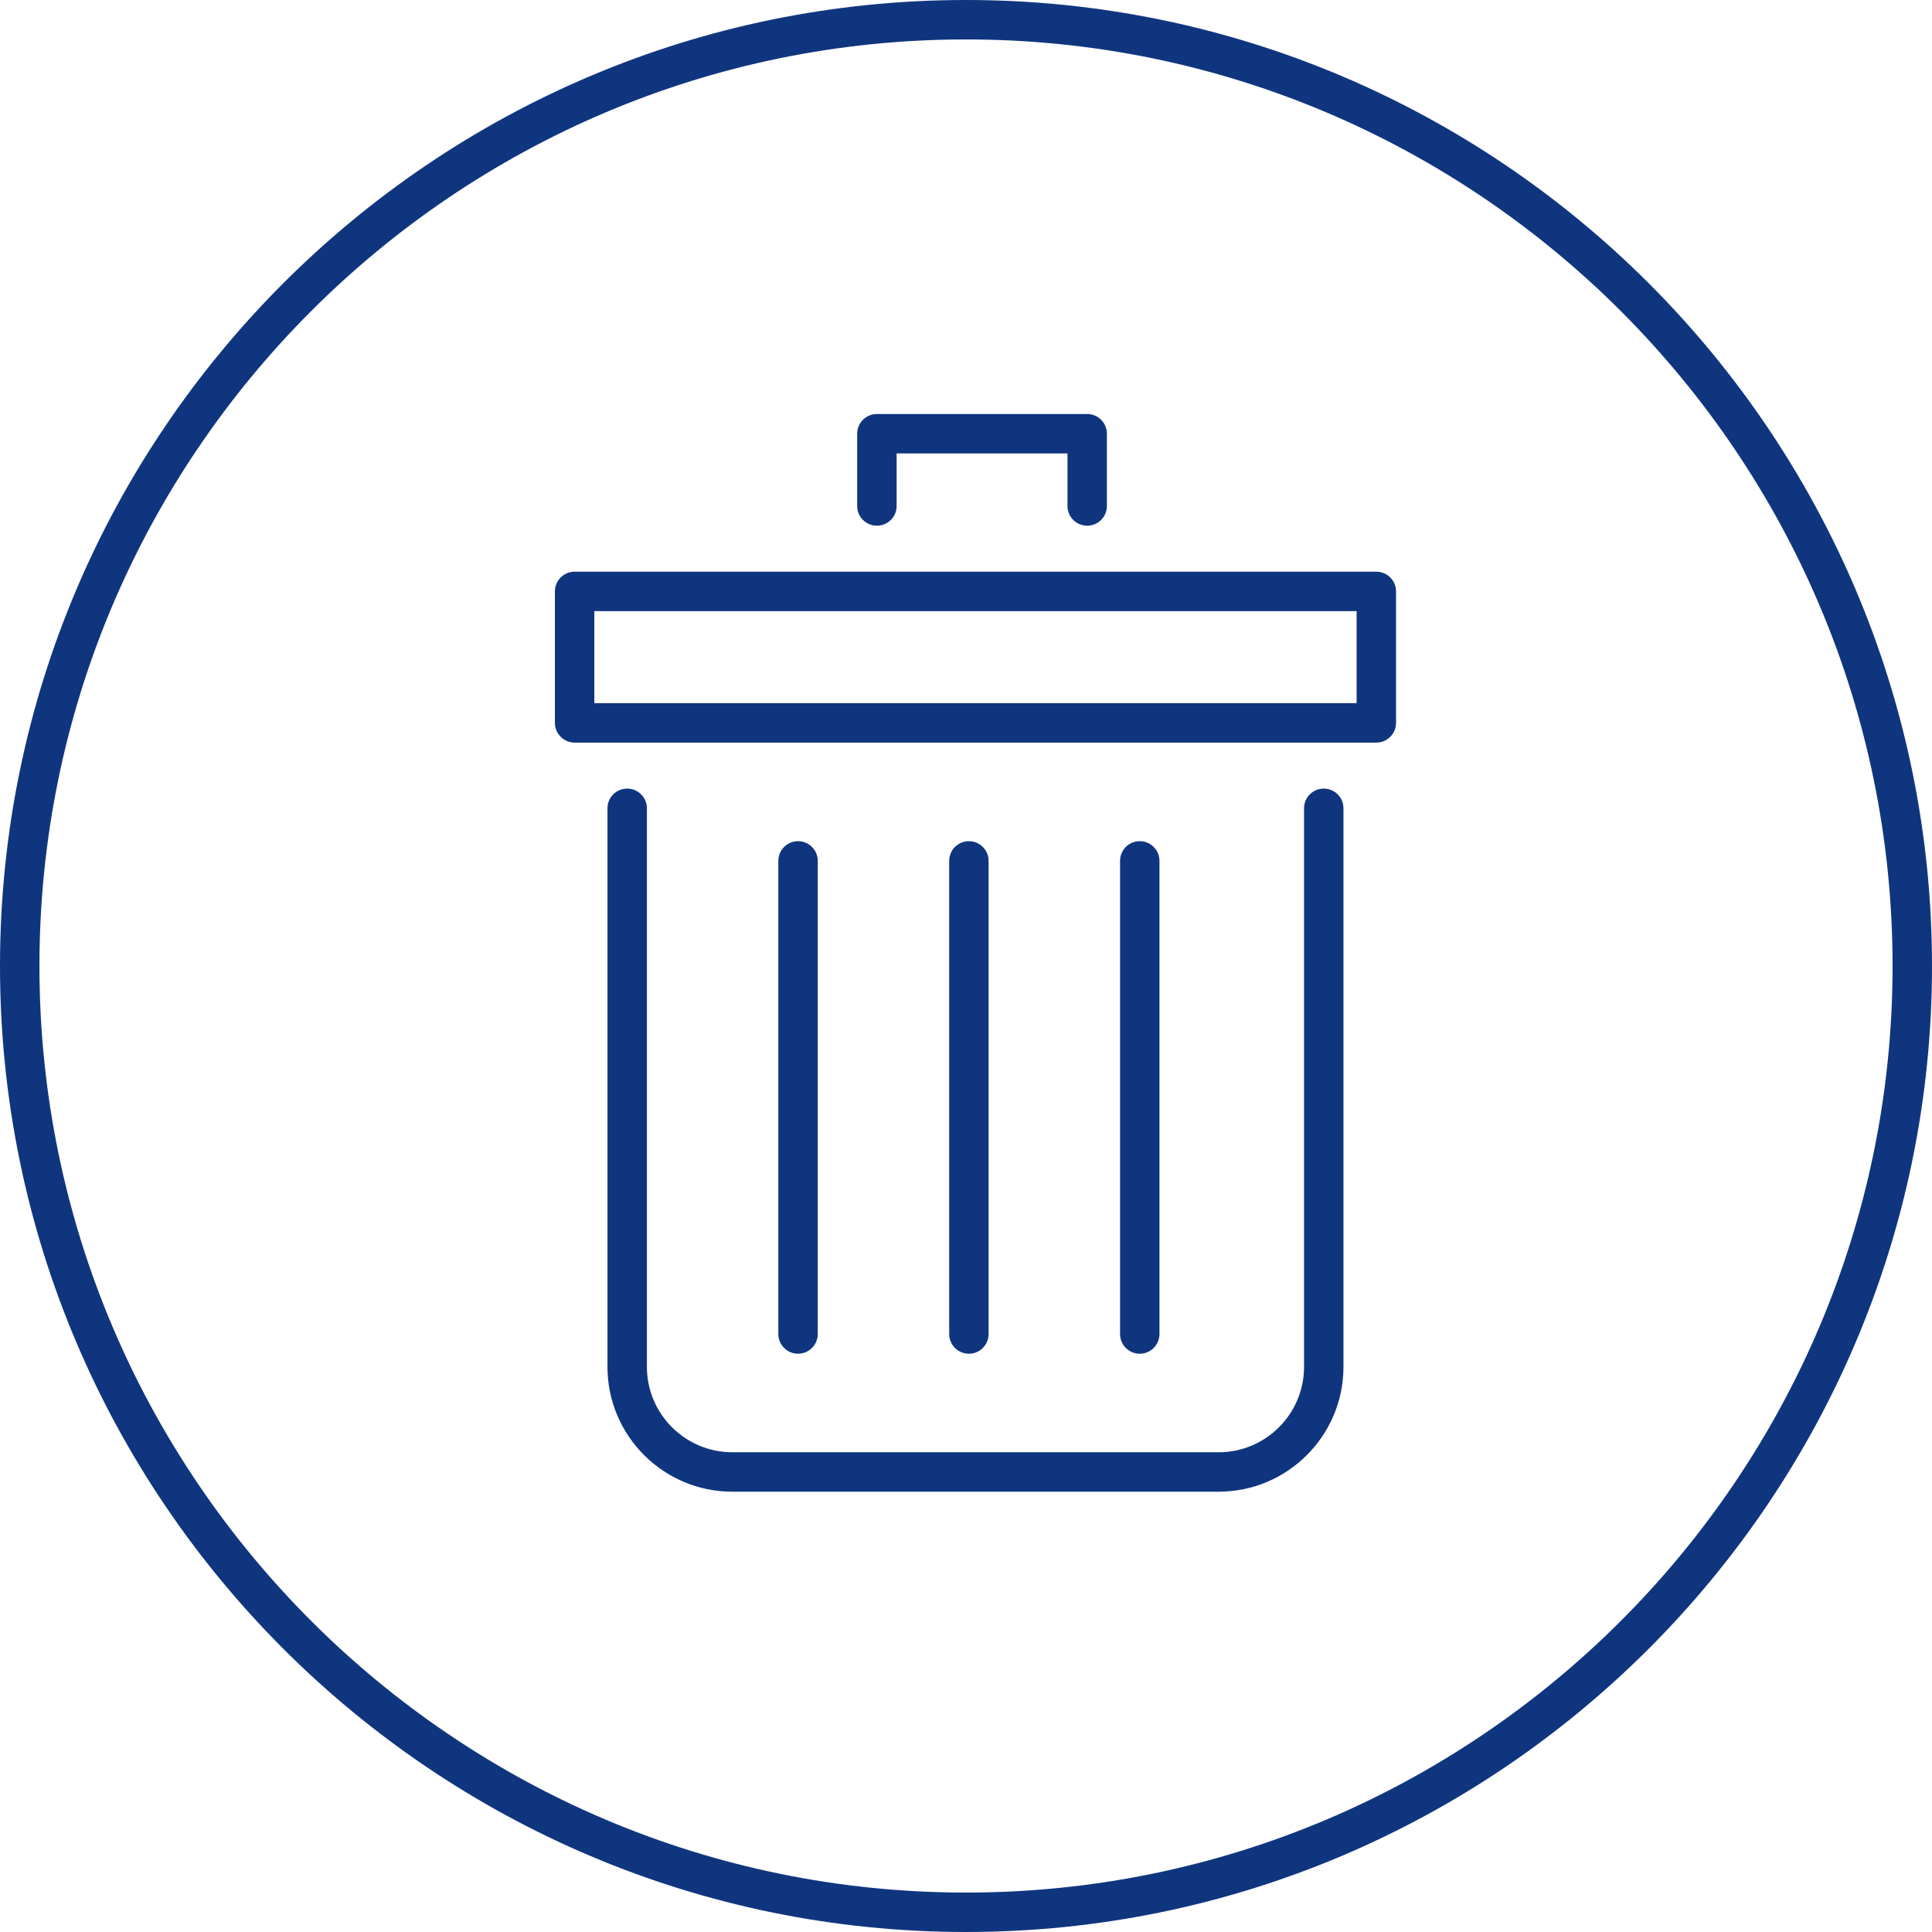 <?xml version="1.0" standalone="no"?>
<!-- Generator: Adobe Fireworks 10, Export SVG Extension by Aaron Beall (http://fireworks.abeall.com) . Version: 0.6.1  -->
<!DOCTYPE svg PUBLIC "-//W3C//DTD SVG 1.1//EN" "http://www.w3.org/Graphics/SVG/1.1/DTD/svg11.dtd">
<svg id="Untitled-pagina%201" viewBox="0 0 80 80" style="background-color:#ffffff00" version="1.1"
	xmlns="http://www.w3.org/2000/svg" xmlns:xlink="http://www.w3.org/1999/xlink" xml:space="preserve"
	x="0px" y="0px" width="80px" height="80px"
>
	<g>
		<g>
			<path d="M 40 80 C 17.944 80 0 62.056 0 40 C 0 17.944 17.944 0 40 0 C 62.056 0 80 17.944 80 40 C 80 62.056 62.056 80 40 80 ZM 40 1.633 C 18.844 1.633 1.633 18.844 1.633 40 C 1.633 61.156 18.844 78.367 40 78.367 C 61.156 78.367 78.367 61.156 78.367 40 C 78.367 18.844 61.156 1.633 40 1.633 Z" fill="#10357f"/>
		</g>
		<g>
			<g>
				<path d="M 50.46 61.768 L 30.324 61.768 C 27.473 61.768 25.154 59.449 25.154 56.599 L 25.154 33.469 C 25.154 33.018 25.52 32.654 25.971 32.654 C 26.421 32.654 26.787 33.018 26.787 33.469 L 26.787 56.599 C 26.787 58.55 28.374 60.135 30.324 60.135 L 50.46 60.135 C 52.411 60.135 53.998 58.55 53.998 56.599 L 53.998 33.469 C 53.998 33.018 54.363 32.654 54.814 32.654 C 55.265 32.654 55.63 33.018 55.63 33.469 L 55.63 56.599 C 55.63 59.449 53.311 61.768 50.46 61.768 Z" fill="#10357f"/>
			</g>
			<g>
				<path d="M 56.991 30.749 L 23.794 30.749 C 23.343 30.749 22.977 30.383 22.977 29.932 L 22.977 24.49 C 22.977 24.039 23.343 23.673 23.794 23.673 L 56.991 23.673 C 57.442 23.673 57.807 24.039 57.807 24.49 L 57.807 29.932 C 57.807 30.383 57.442 30.749 56.991 30.749 ZM 24.61 29.116 L 56.175 29.116 L 56.175 25.306 L 24.61 25.306 L 24.61 29.116 Z" fill="#10357f"/>
			</g>
			<g>
				<path d="M 45.018 21.768 C 44.567 21.768 44.202 21.404 44.202 20.953 L 44.202 18.776 L 37.127 18.776 L 37.127 20.953 C 37.127 21.404 36.761 21.768 36.311 21.768 C 35.86 21.768 35.494 21.404 35.494 20.953 L 35.494 17.96 C 35.494 17.508 35.86 17.143 36.311 17.143 L 45.018 17.143 C 45.469 17.143 45.834 17.508 45.834 17.96 L 45.834 20.953 C 45.834 21.404 45.469 21.768 45.018 21.768 Z" fill="#10357f"/>
			</g>
			<g>
				<path d="M 33.045 56.055 C 32.595 56.055 32.229 55.689 32.229 55.238 L 32.229 35.646 C 32.229 35.195 32.595 34.831 33.045 34.831 C 33.496 34.831 33.862 35.195 33.862 35.646 L 33.862 55.238 C 33.862 55.689 33.496 56.055 33.045 56.055 Z" fill="#10357f"/>
			</g>
			<g>
				<path d="M 40.12 56.055 C 39.669 56.055 39.304 55.689 39.304 55.238 L 39.304 35.646 C 39.304 35.195 39.669 34.831 40.12 34.831 C 40.571 34.831 40.936 35.195 40.936 35.646 L 40.936 55.238 C 40.936 55.689 40.571 56.055 40.12 56.055 Z" fill="#10357f"/>
			</g>
			<g>
				<path d="M 47.195 56.055 C 46.744 56.055 46.379 55.689 46.379 55.238 L 46.379 35.646 C 46.379 35.195 46.744 34.831 47.195 34.831 C 47.646 34.831 48.011 35.195 48.011 35.646 L 48.011 55.238 C 48.011 55.689 47.646 56.055 47.195 56.055 Z" fill="#10357f"/>
			</g>
		</g>
	</g>
</svg>